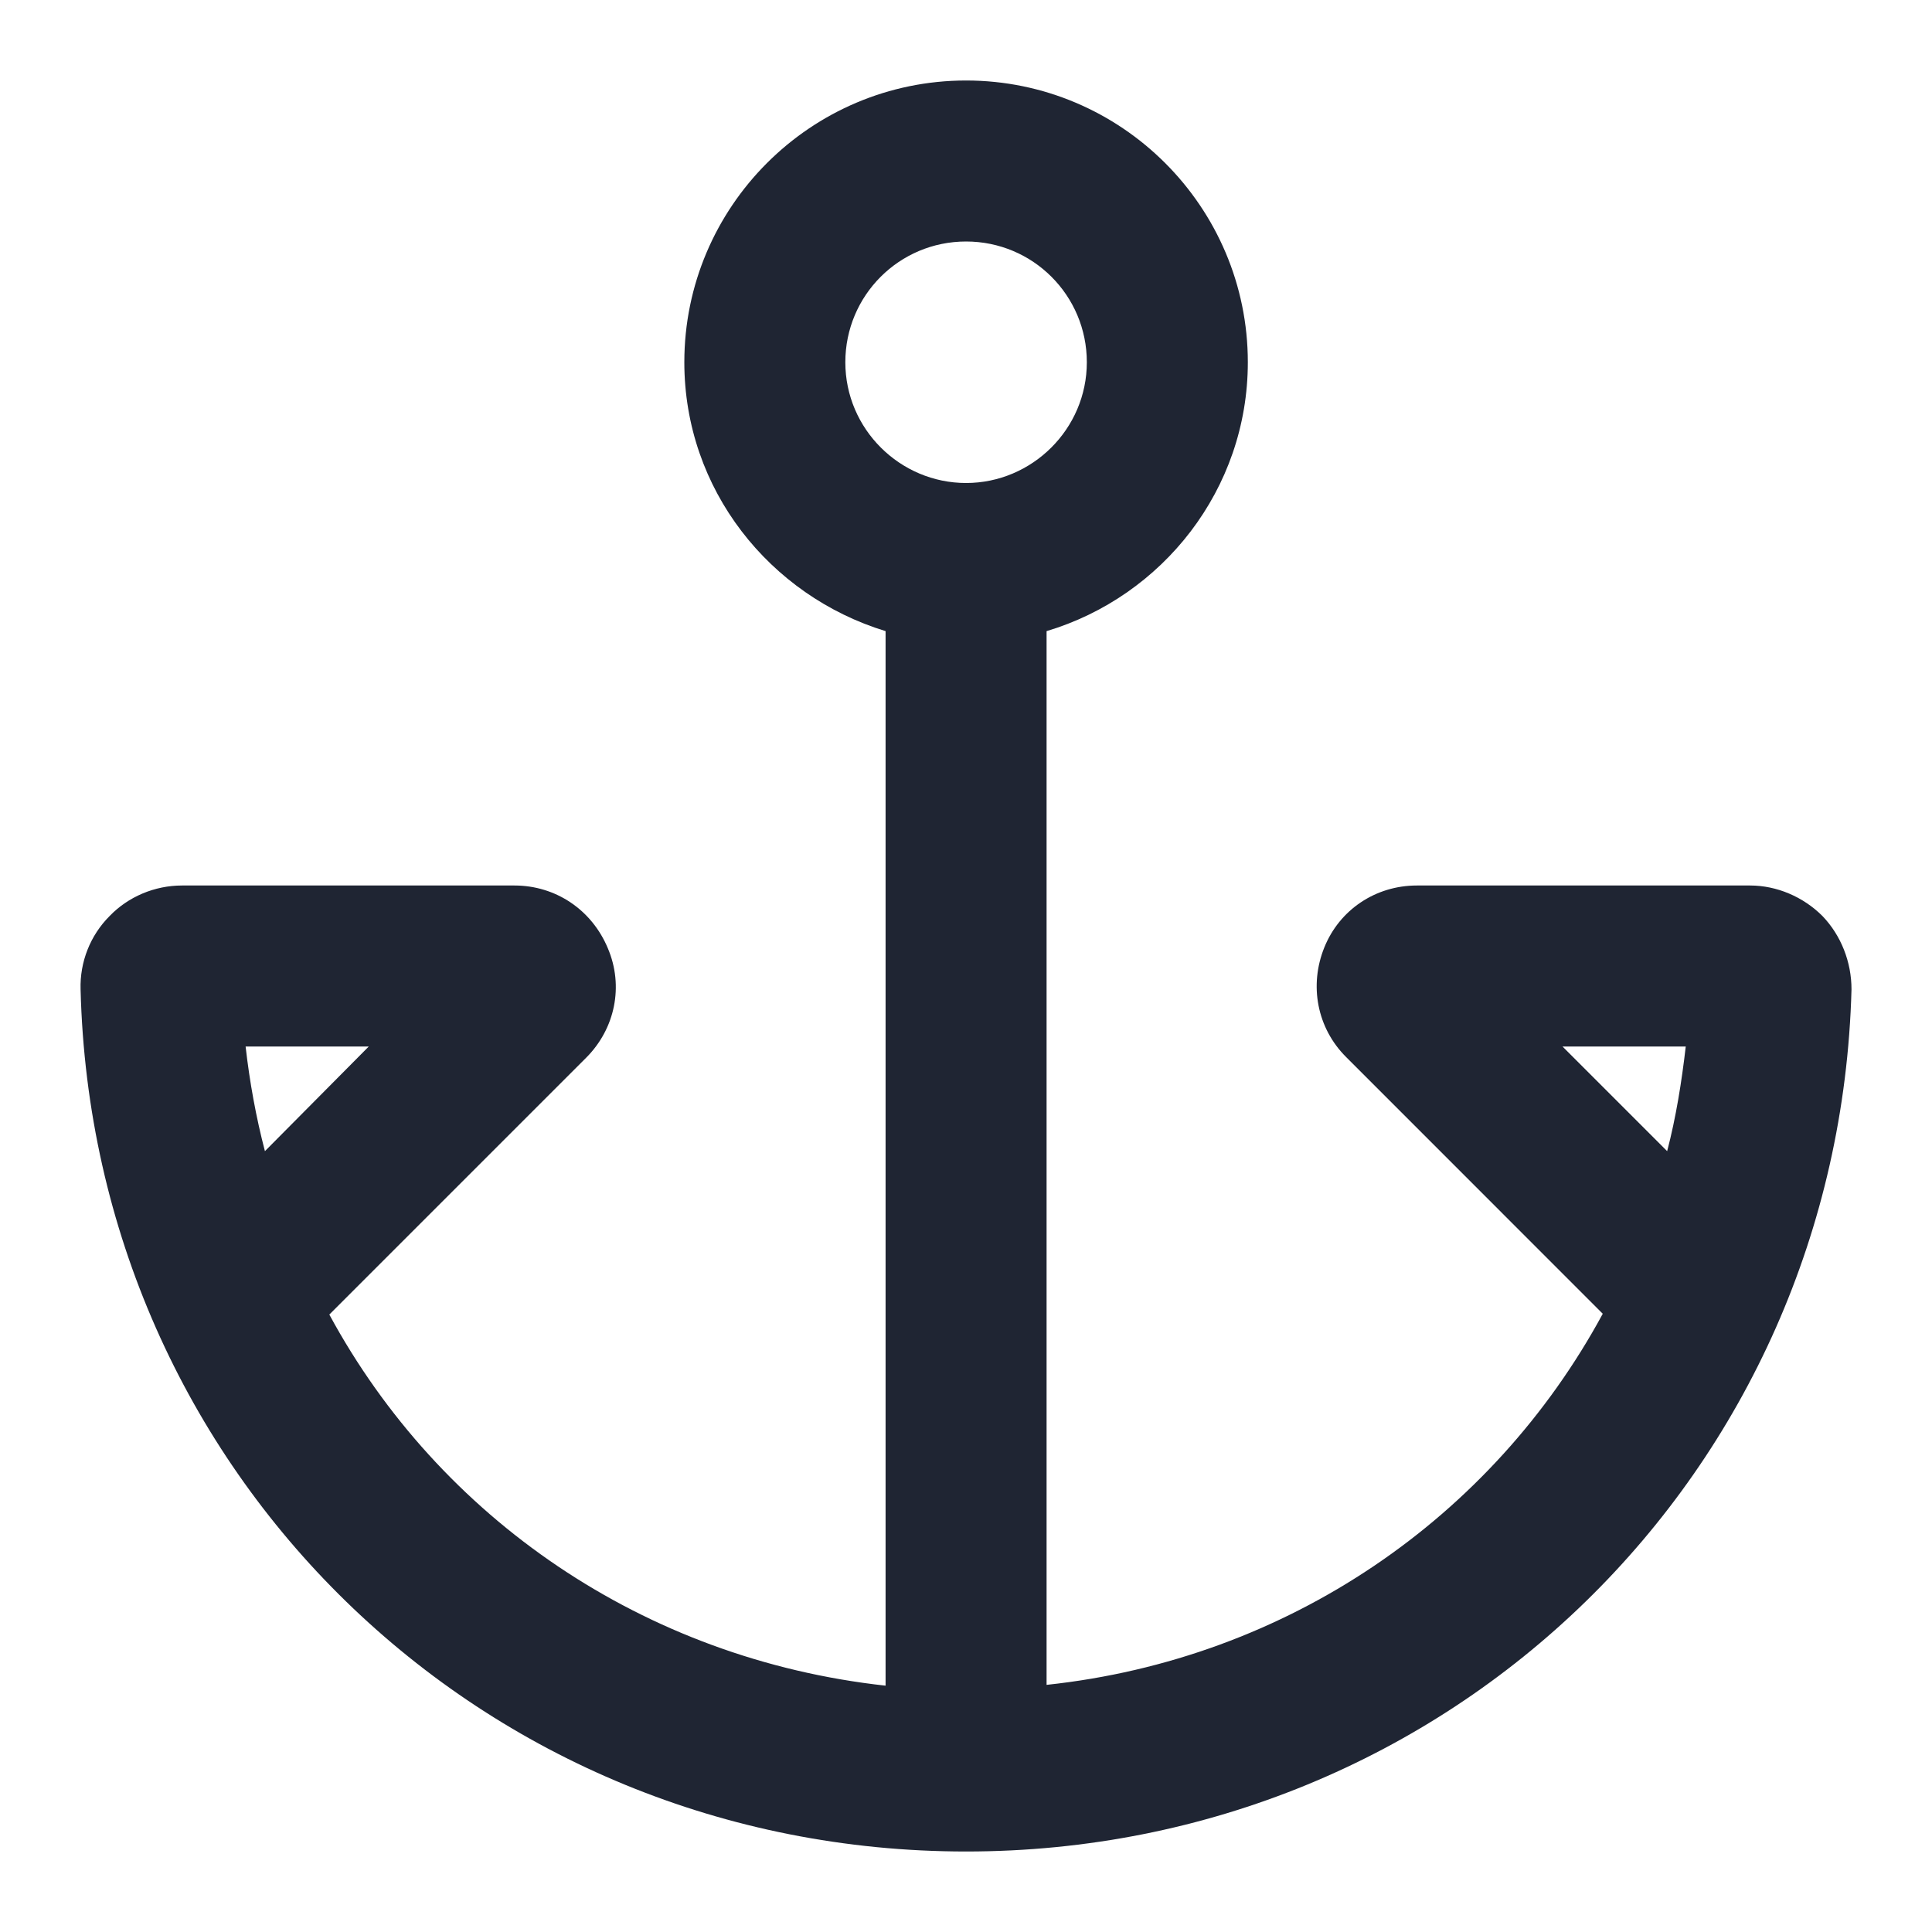 <svg width="24" height="24" viewBox="0 0 24 24" fill="none" xmlns="http://www.w3.org/2000/svg">
<path d="M22.64 11.38C22.401 11.14 22.07 11 21.741 11H17.601C17.09 11 16.64 11.3 16.451 11.77C16.261 12.24 16.36 12.77 16.721 13.13L19.91 16.32C18.541 18.85 16 20.61 13.001 20.93V7.84C14.441 7.41 15.501 6.08 15.501 4.5C15.501 2.57 13.931 1 12.001 1C10.07 1 8.501 2.57 8.501 4.5C8.501 6.08 9.561 7.4 11.001 7.84V20.94C8.001 20.61 5.461 18.86 4.091 16.33L7.281 13.14C7.641 12.78 7.751 12.25 7.551 11.78C7.351 11.3 6.901 11 6.391 11H2.261C1.921 11 1.591 11.14 1.361 11.38C1.121 11.62 0.991 11.95 1.001 12.29C1.151 18.29 5.981 23 12.001 23C18.02 23 22.84 18.29 23 12.29C23 11.95 22.87 11.62 22.64 11.38ZM3.051 13H4.581L3.291 14.3C3.181 13.88 3.101 13.44 3.051 13ZM10.501 4.5C10.501 3.67 11.171 3 12.001 3C12.831 3 13.501 3.67 13.501 4.5C13.501 5.33 12.82 6 12.001 6C11.181 6 10.501 5.33 10.501 4.5ZM20.71 14.3L19.41 13H20.941C20.89 13.44 20.82 13.88 20.71 14.3Z" fill="#1F2533"/>
</svg>
